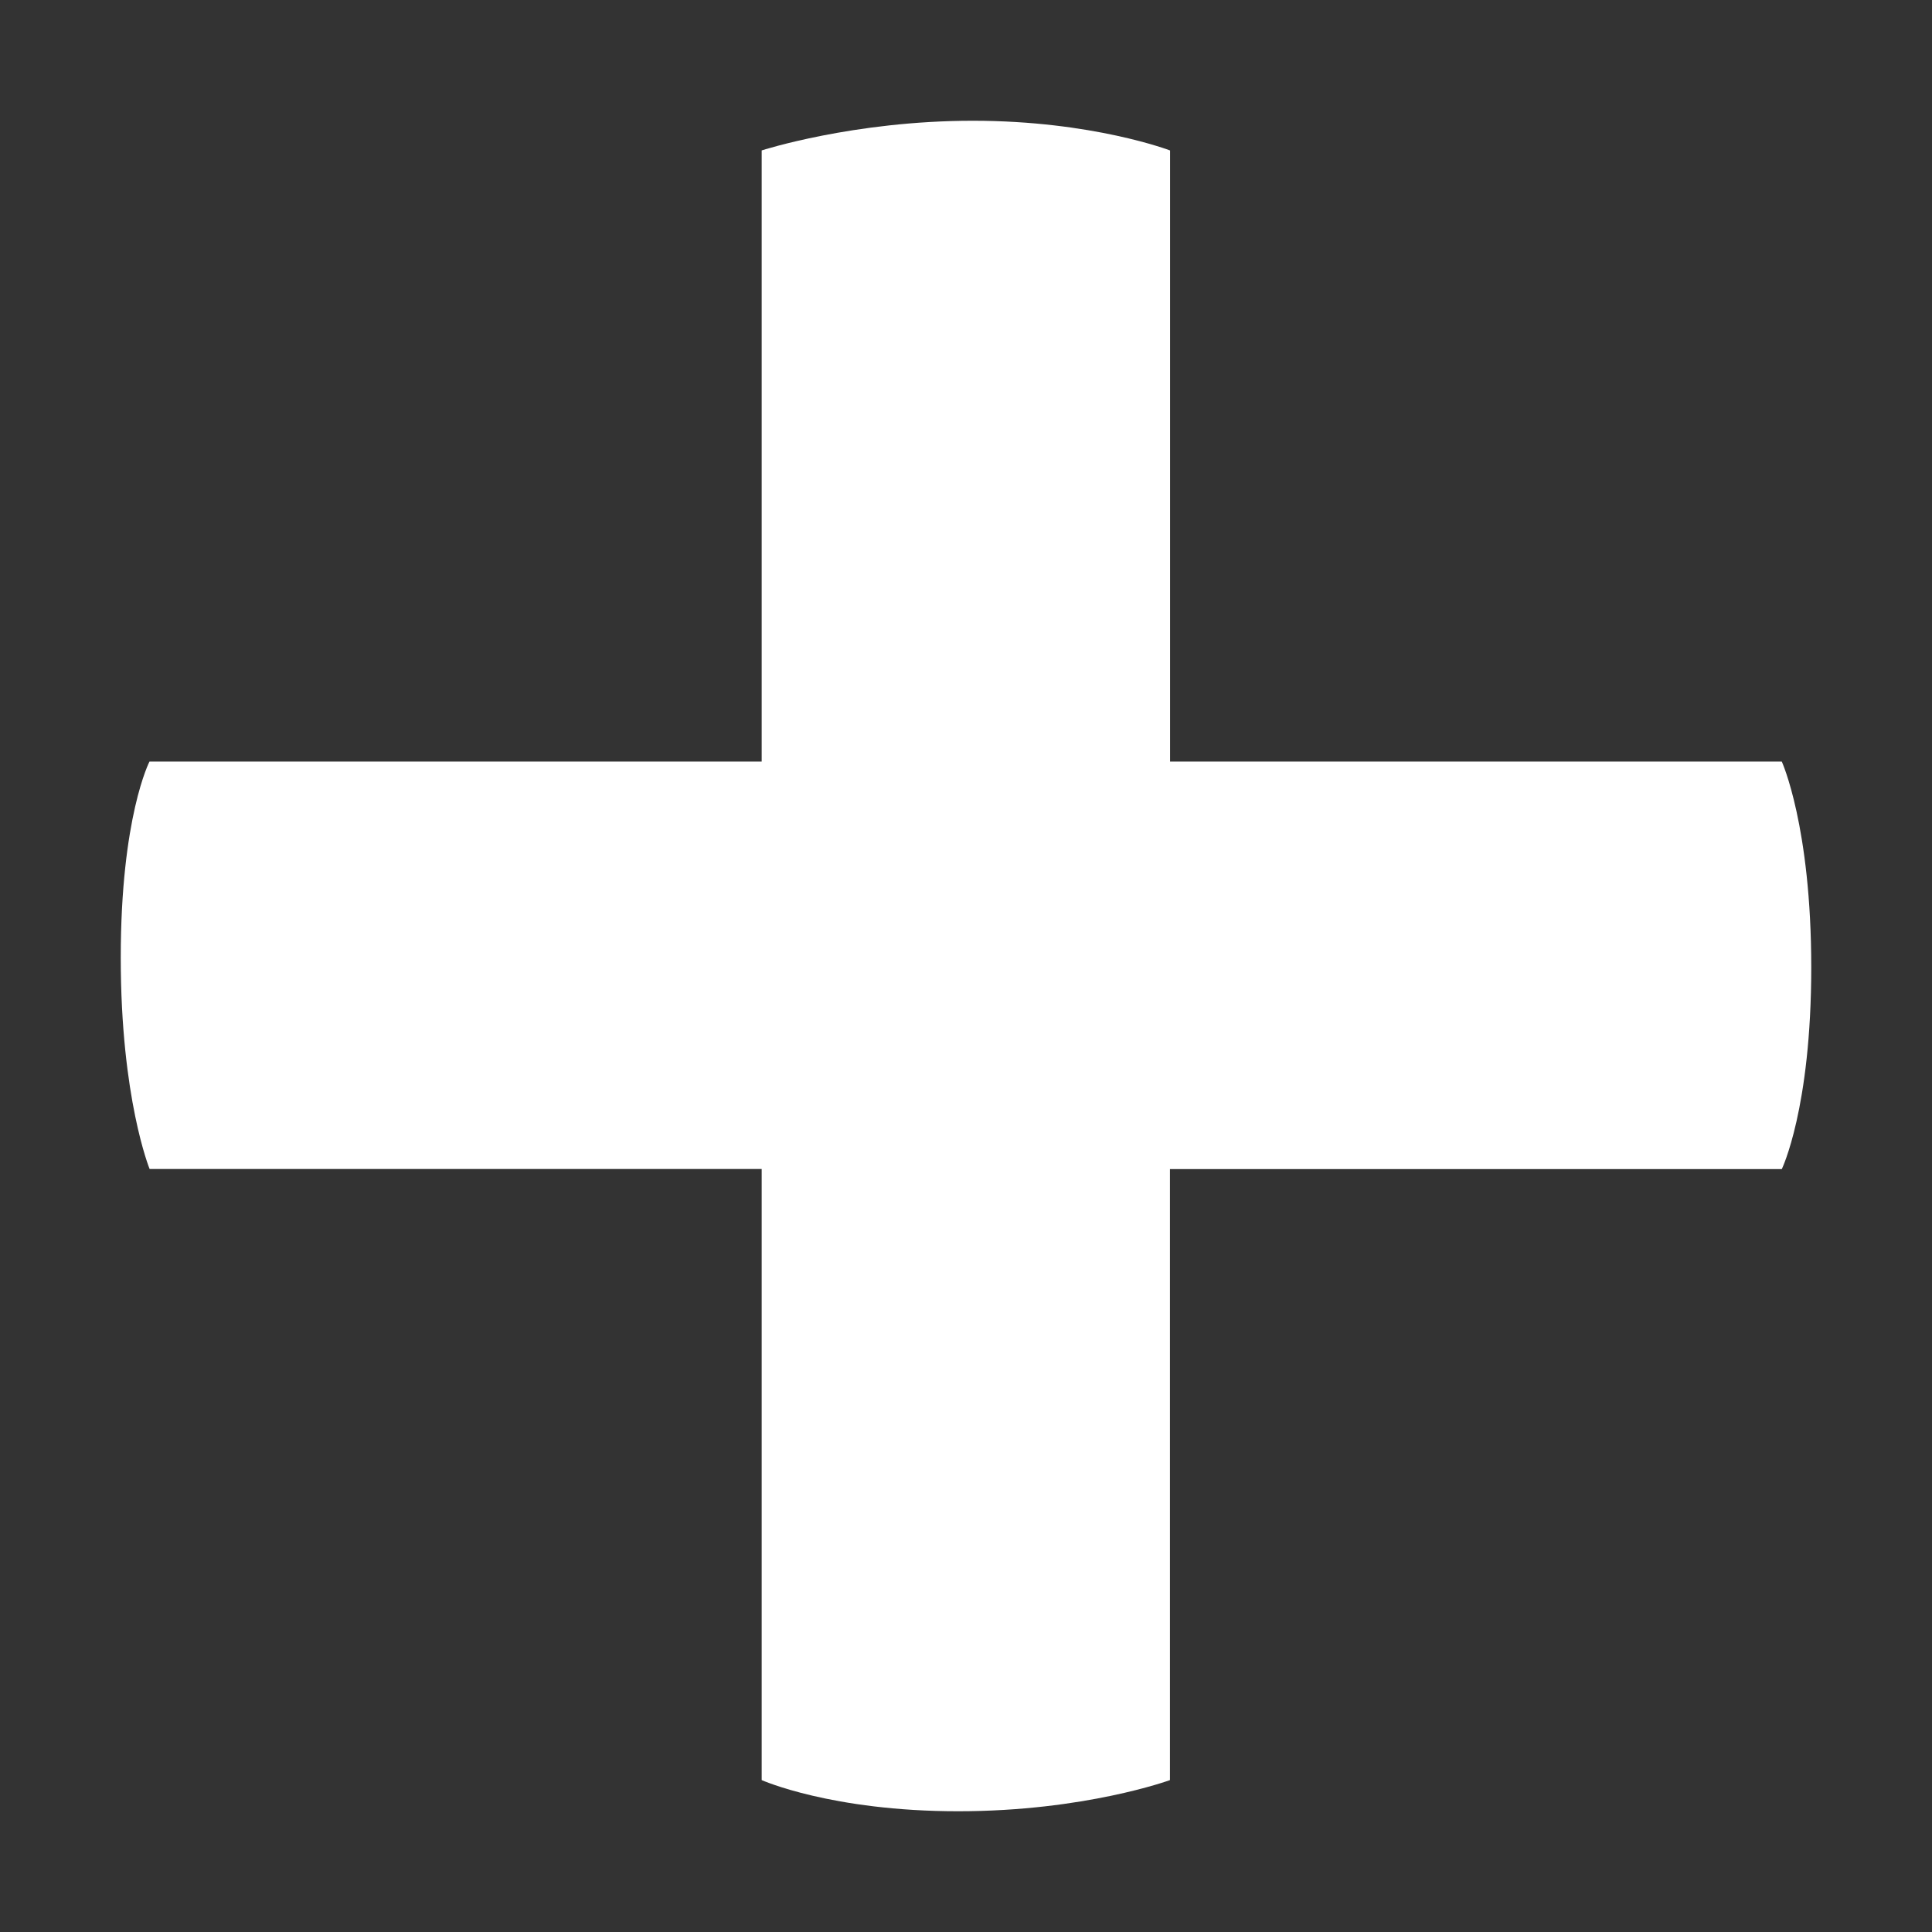<svg xmlns="http://www.w3.org/2000/svg" width="16" height="16" fill="none" viewBox="8 8 16 16"><rect x="8" y="8" width="16" height="16" fill="#333333" stroke="none"/><path fill="#fff" fill-rule="evenodd" d="M14.308 9.246v5.061h-5.07S9 14.764 9 15.931s.239 1.75.239 1.75h5.069v5.061s.577.258 1.627.258 1.754-.258 1.754-.258v-5.06h5.067s.244-.5.244-1.671c0-1.17-.244-1.704-.244-1.704H17.69V9.246S17.048 9 16.057 9s-1.75.246-1.75.246z" clip-rule="evenodd"/></svg>